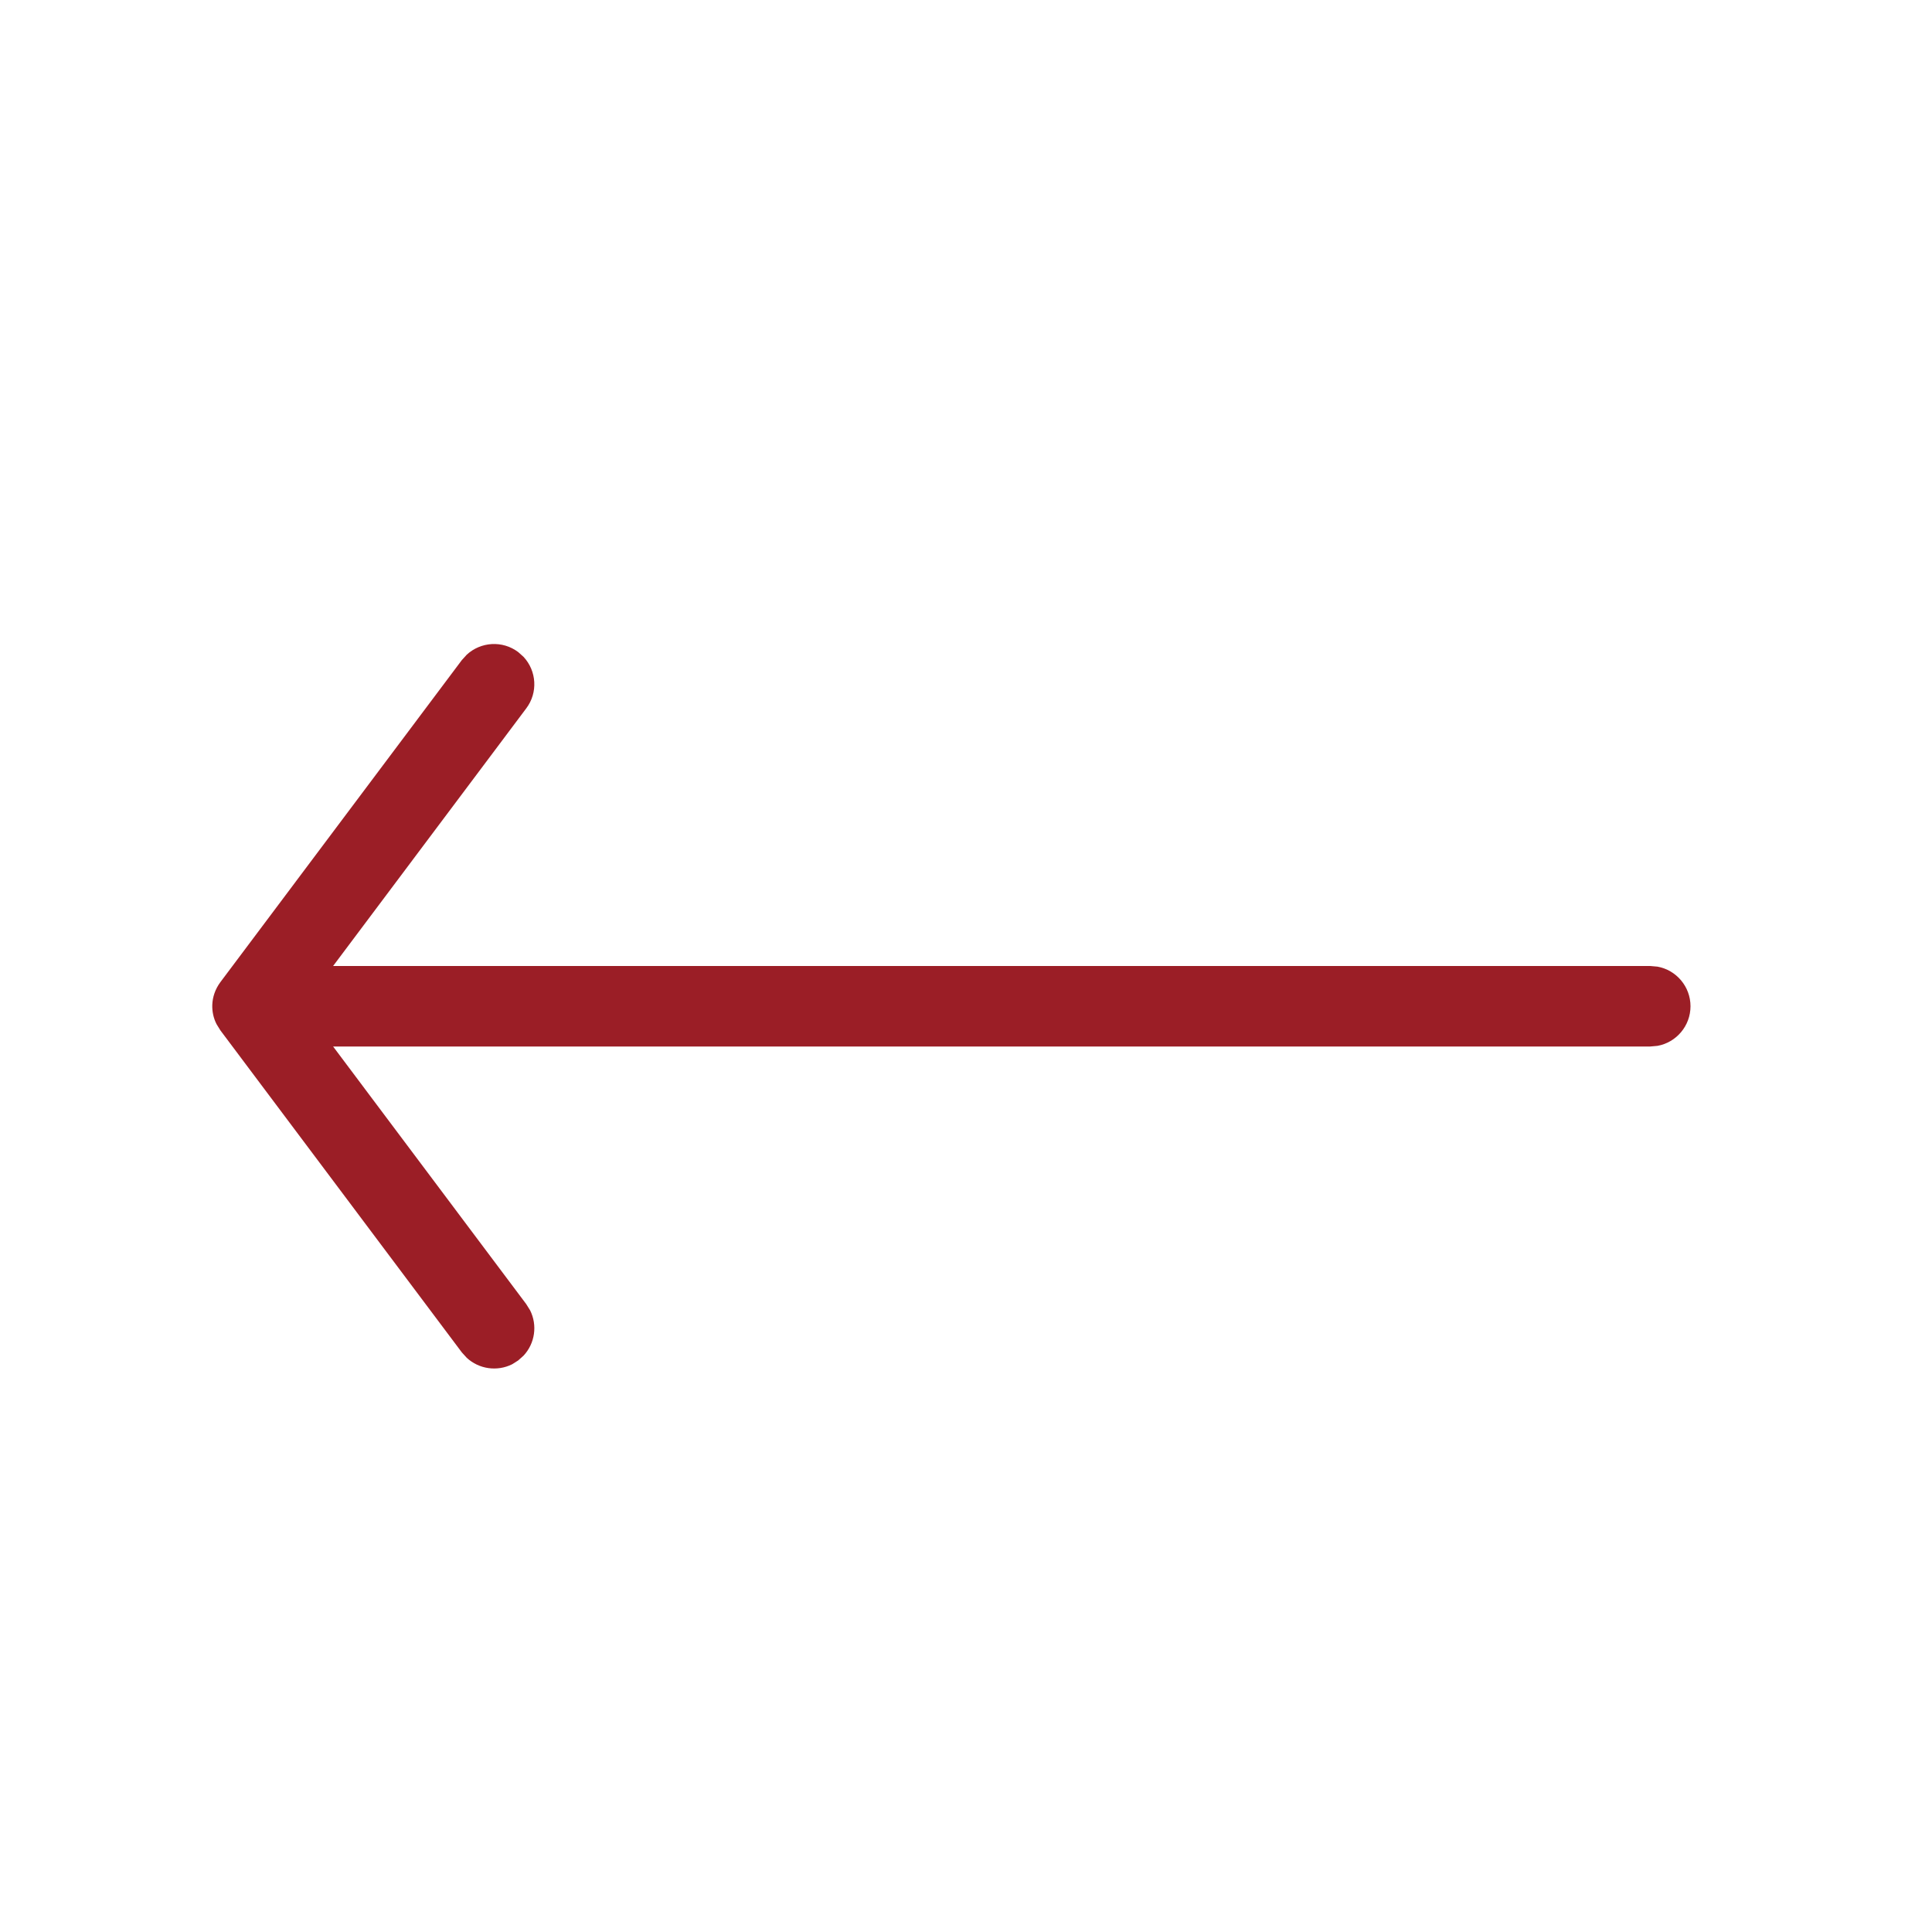 <svg width="24" height="24" viewBox="0 0 24 24" fill="none" xmlns="http://www.w3.org/2000/svg">
<path fill-rule="evenodd" clip-rule="evenodd" d="M5.798 8.133L5.737 8.2L2.738 12.2C2.672 12.289 2.64 12.388 2.637 12.485C2.635 12.565 2.651 12.647 2.691 12.724L2.738 12.8L5.737 16.8L5.798 16.867C5.95 17.008 6.175 17.04 6.361 16.948L6.437 16.9L6.504 16.84C6.646 16.688 6.678 16.462 6.585 16.277L6.537 16.2L4.138 13H20.5L20.59 12.992C20.823 12.95 21 12.745 21 12.5C21 12.255 20.823 12.05 20.59 12.008L20.5 12L4.138 12L6.537 8.8C6.685 8.604 6.666 8.334 6.504 8.16L6.437 8.1C6.241 7.953 5.972 7.972 5.798 8.133Z" fill="#9B1E26"/>
</svg>
